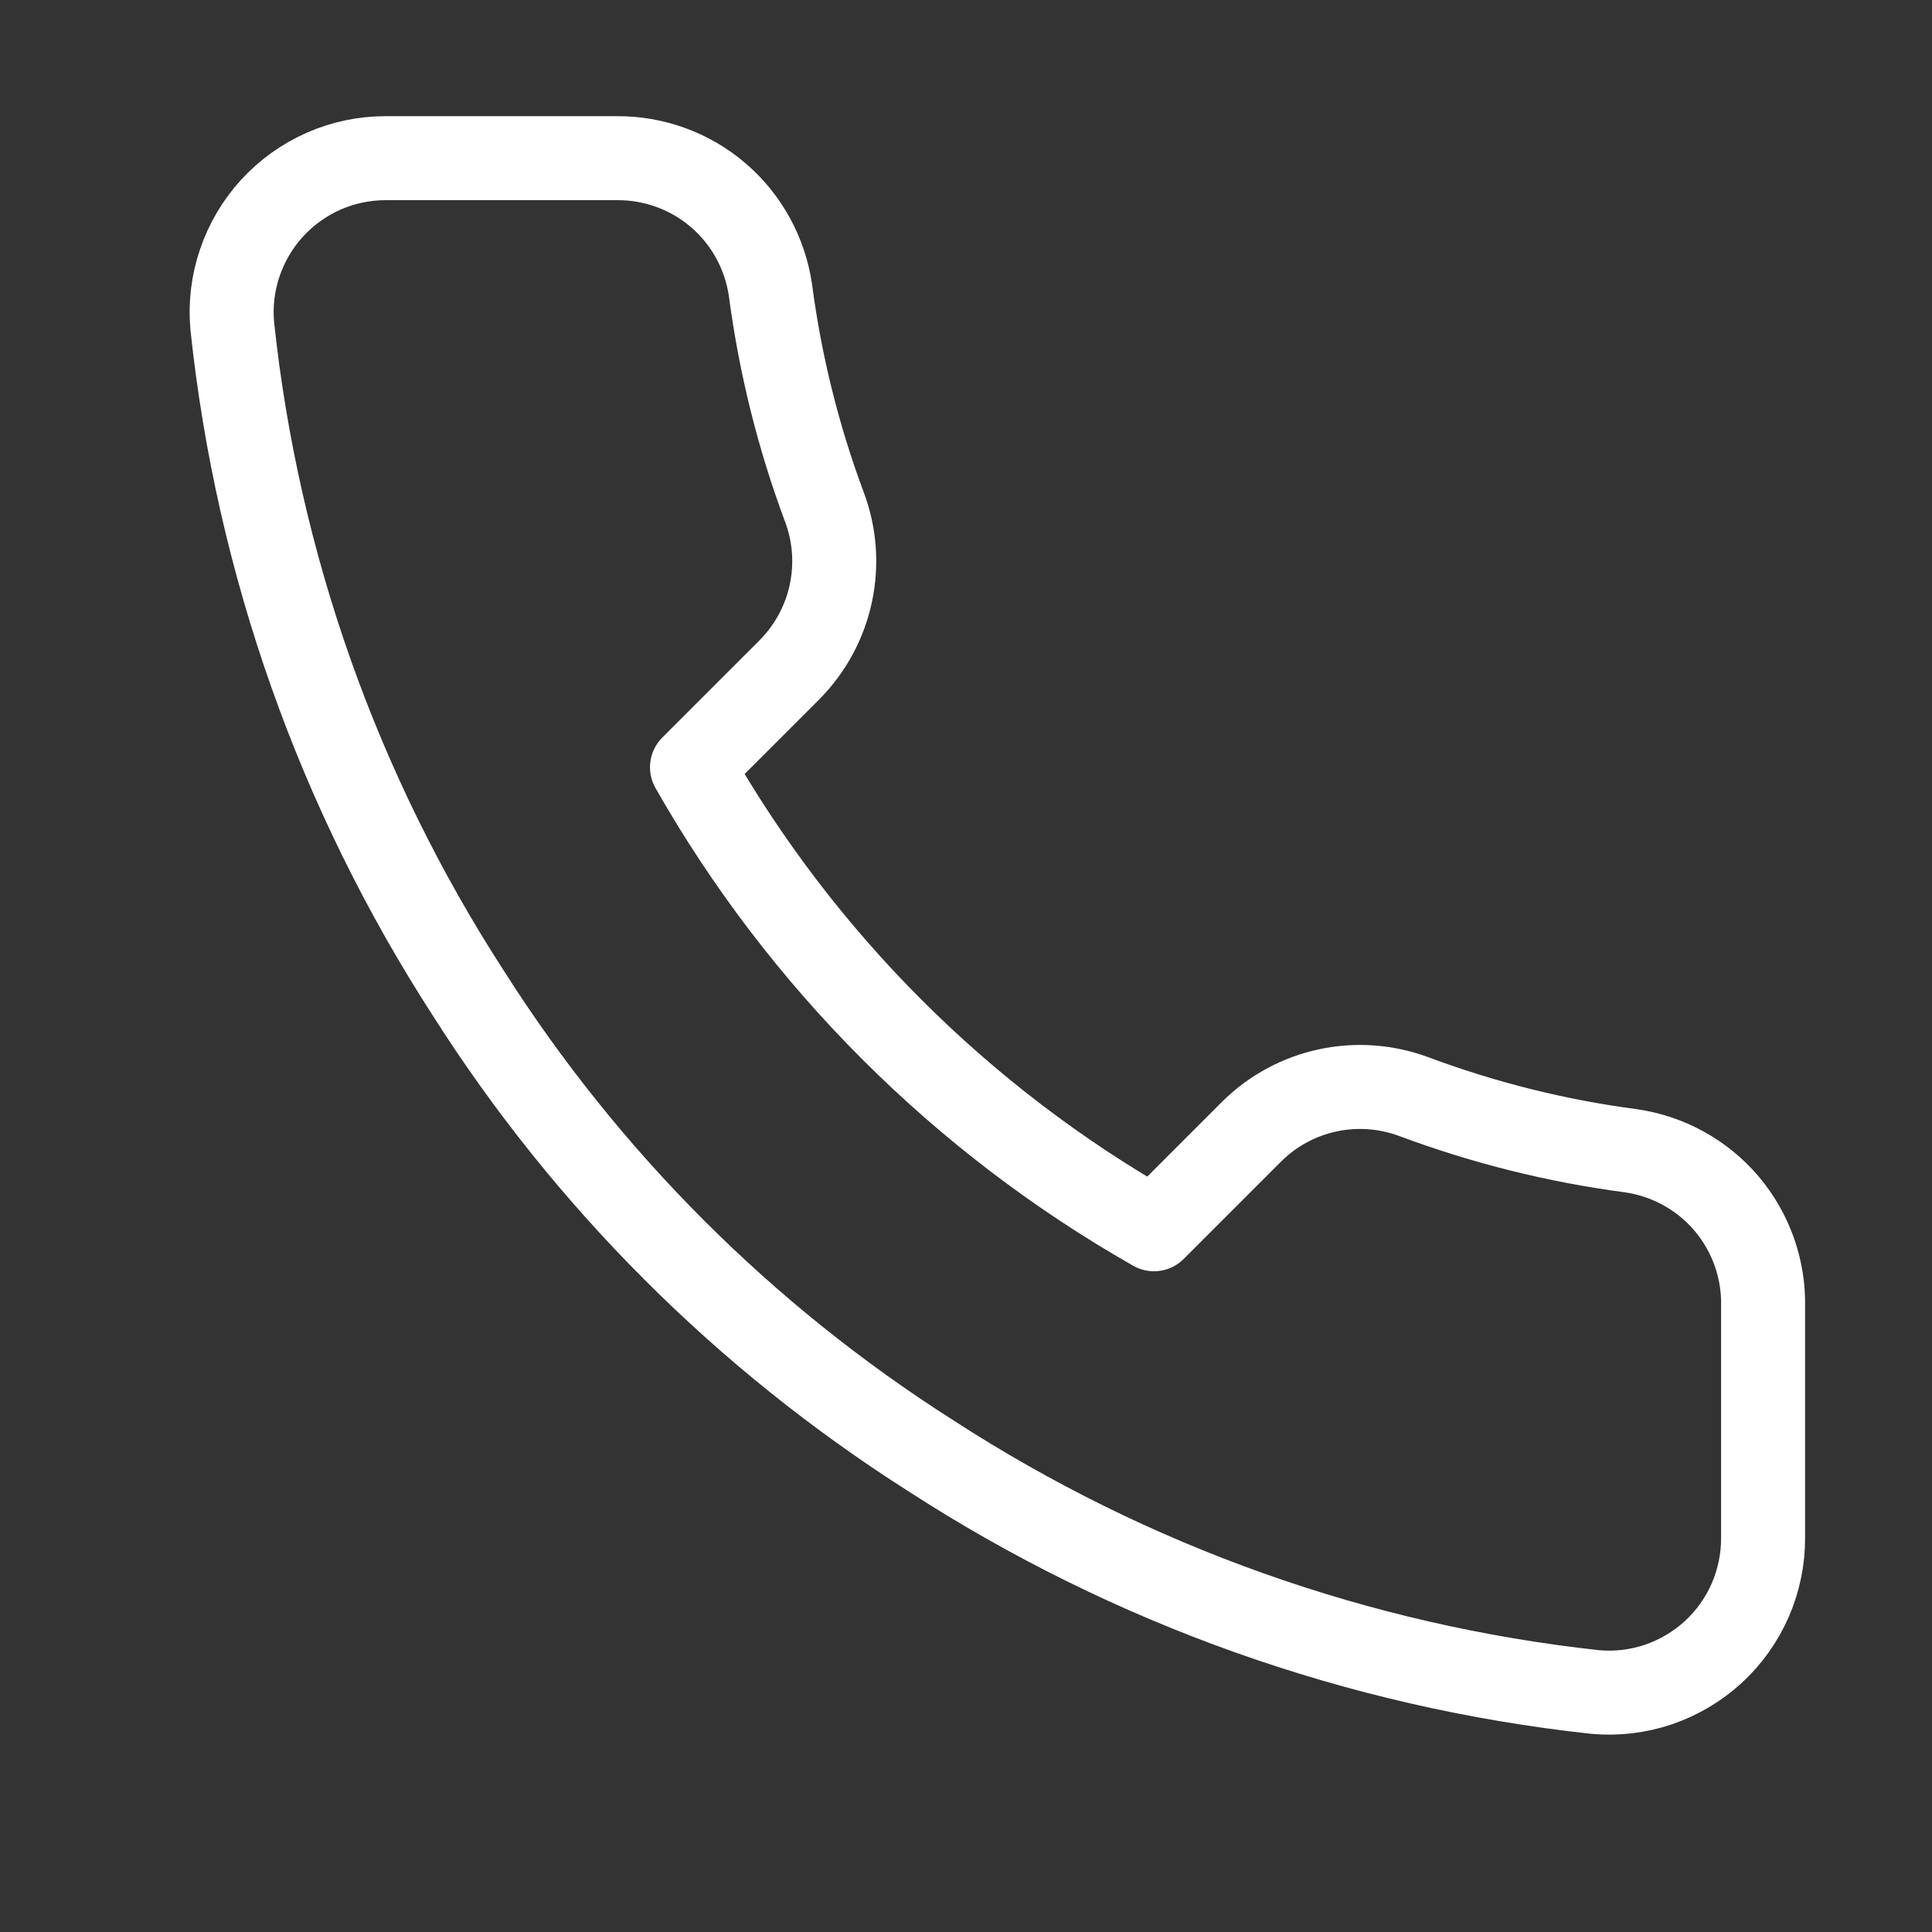 <svg width="23" height="23" viewBox="0 0 23 23" fill="none" xmlns="http://www.w3.org/2000/svg">
<rect x="0" y="0" width="23" height="23" fill="#333333" stroke="none"/>
<path d="M20.989 15.56V18.31C20.99 18.565 20.937 18.818 20.835 19.052C20.733 19.285 20.583 19.495 20.395 19.668C20.206 19.84 19.984 19.972 19.743 20.054C19.501 20.136 19.244 20.166 18.99 20.143C16.169 19.836 13.46 18.872 11.079 17.329C8.865 15.921 6.987 14.044 5.579 11.829C4.03 9.437 3.066 6.715 2.765 3.881C2.742 3.628 2.772 3.372 2.854 3.131C2.935 2.89 3.066 2.668 3.237 2.48C3.409 2.292 3.618 2.142 3.85 2.039C4.083 1.936 4.335 1.883 4.589 1.883H7.339C7.784 1.879 8.216 2.036 8.553 2.326C8.89 2.616 9.11 3.019 9.173 3.46C9.289 4.34 9.504 5.204 9.814 6.035C9.938 6.364 9.964 6.72 9.891 7.063C9.818 7.406 9.648 7.72 9.402 7.97L8.238 9.134C9.543 11.429 11.443 13.329 13.738 14.634L14.902 13.47C15.151 13.223 15.466 13.053 15.809 12.98C16.151 12.907 16.508 12.934 16.836 13.057C17.668 13.367 18.532 13.583 19.412 13.699C19.857 13.762 20.264 13.986 20.555 14.329C20.845 14.672 21 15.11 20.989 15.56Z" stroke="white" stroke-linecap="round" stroke-linejoin="round"/>
</svg>
